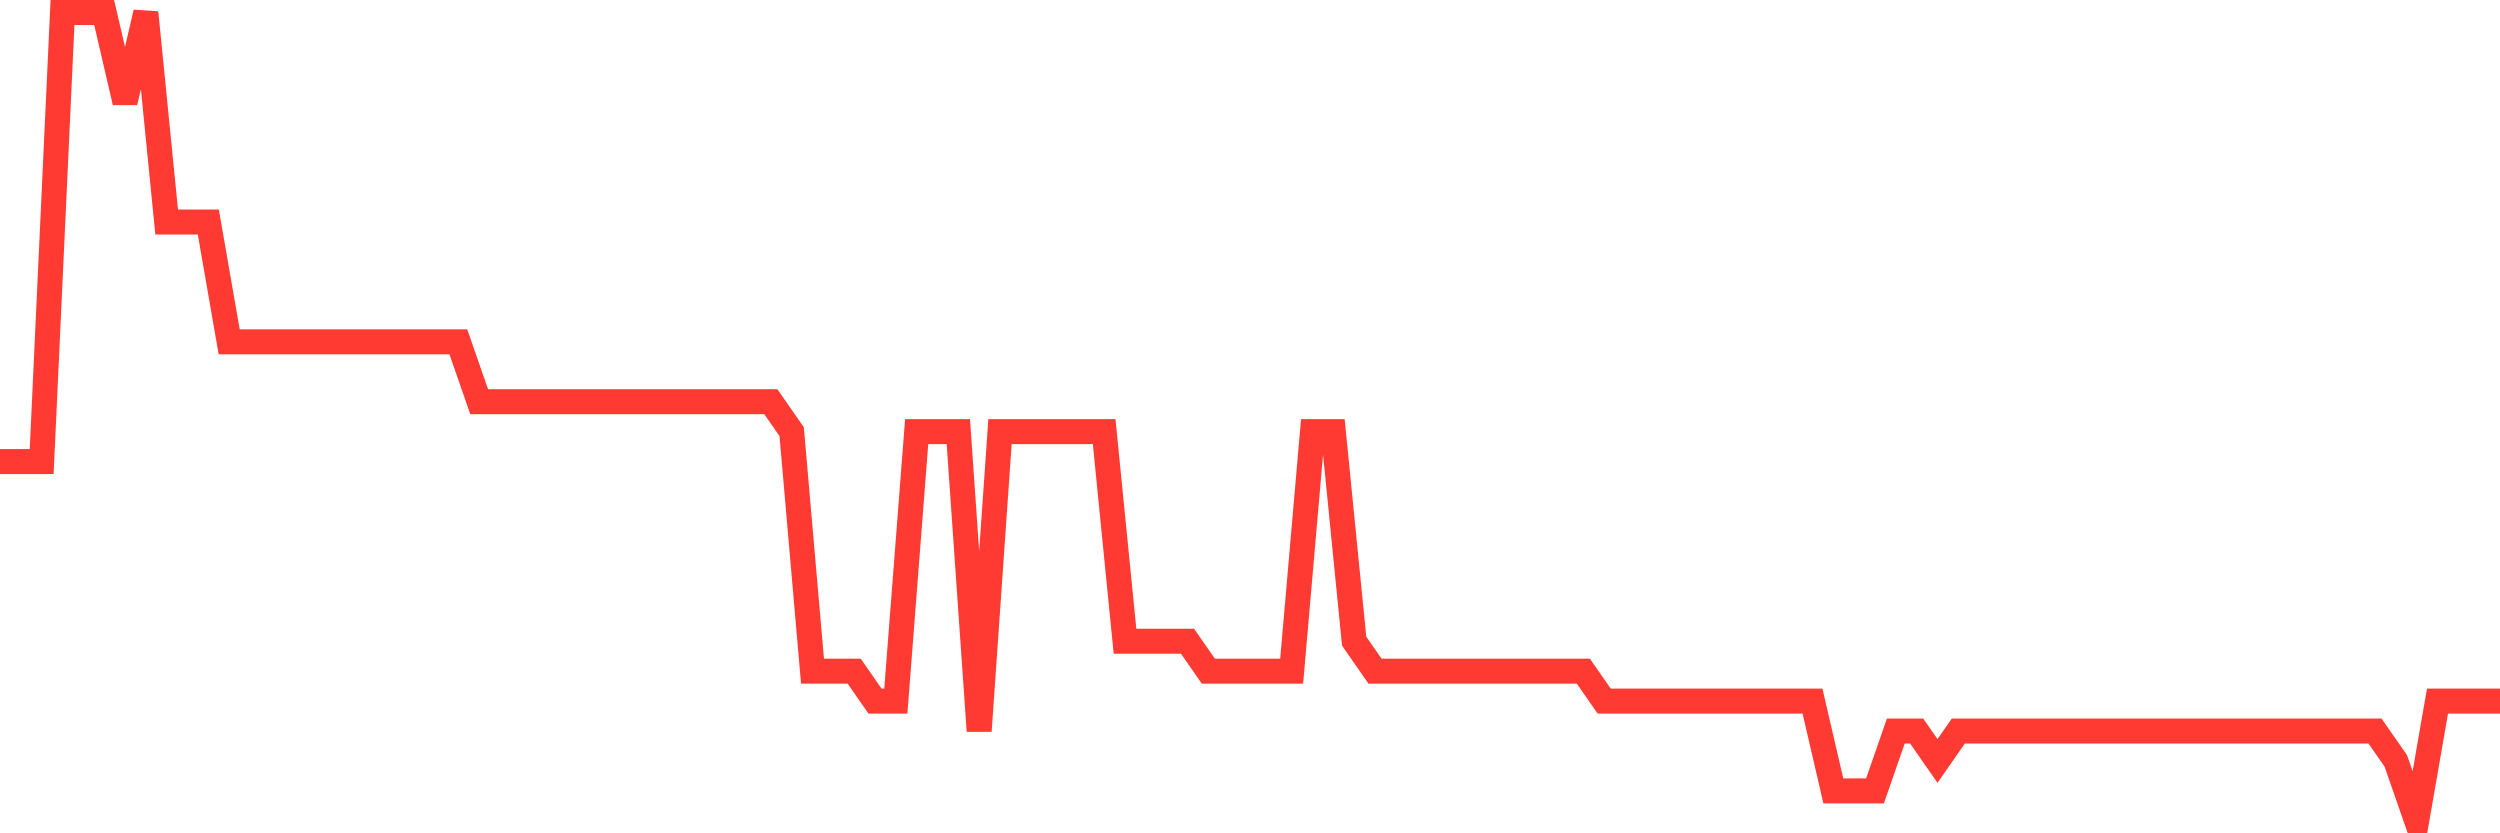 <svg
  xmlns="http://www.w3.org/2000/svg"
  xmlns:xlink="http://www.w3.org/1999/xlink"
  width="120"
  height="40"
  viewBox="0 0 120 40"
  preserveAspectRatio="none"
>
  <polyline
    points="0,22.156 1,22.156 2,22.156 3,0.6 4,0.6 5,0.6 6,4.911 7,0.6 8,10.659 9,10.659 10,10.659 11,16.407 12,16.407 13,16.407 14,16.407 15,16.407 16,16.407 17,16.407 18,16.407 19,16.407 20,16.407 21,16.407 22,16.407 23,19.281 24,19.281 25,19.281 26,19.281 27,19.281 28,19.281 29,19.281 30,19.281 31,19.281 32,19.281 33,19.281 34,19.281 35,19.281 36,19.281 37,19.281 38,20.719 39,32.215 40,32.215 41,32.215 42,33.652 43,33.652 44,20.719 45,20.719 46,20.719 47,35.089 48,20.719 49,20.719 50,20.719 51,20.719 52,20.719 53,20.719 54,30.778 55,30.778 56,30.778 57,30.778 58,32.215 59,32.215 60,32.215 61,32.215 62,32.215 63,20.719 64,20.719 65,30.778 66,32.215 67,32.215 68,32.215 69,32.215 70,32.215 71,32.215 72,32.215 73,32.215 74,32.215 75,32.215 76,32.215 77,33.652 78,33.652 79,33.652 80,33.652 81,33.652 82,33.652 83,33.652 84,33.652 85,33.652 86,33.652 87,33.652 88,37.963 89,37.963 90,37.963 91,35.089 92,35.089 93,36.526 94,35.089 95,35.089 96,35.089 97,35.089 98,35.089 99,35.089 100,35.089 101,35.089 102,35.089 103,35.089 104,35.089 105,35.089 106,35.089 107,35.089 108,35.089 109,35.089 110,35.089 111,35.089 112,35.089 113,35.089 114,35.089 115,36.526 116,39.4 117,33.652 118,33.652 119,33.652 120,33.652"
    fill="none"
    stroke="#ff3a33"
    stroke-width="1.2"
  >
  </polyline>
</svg>